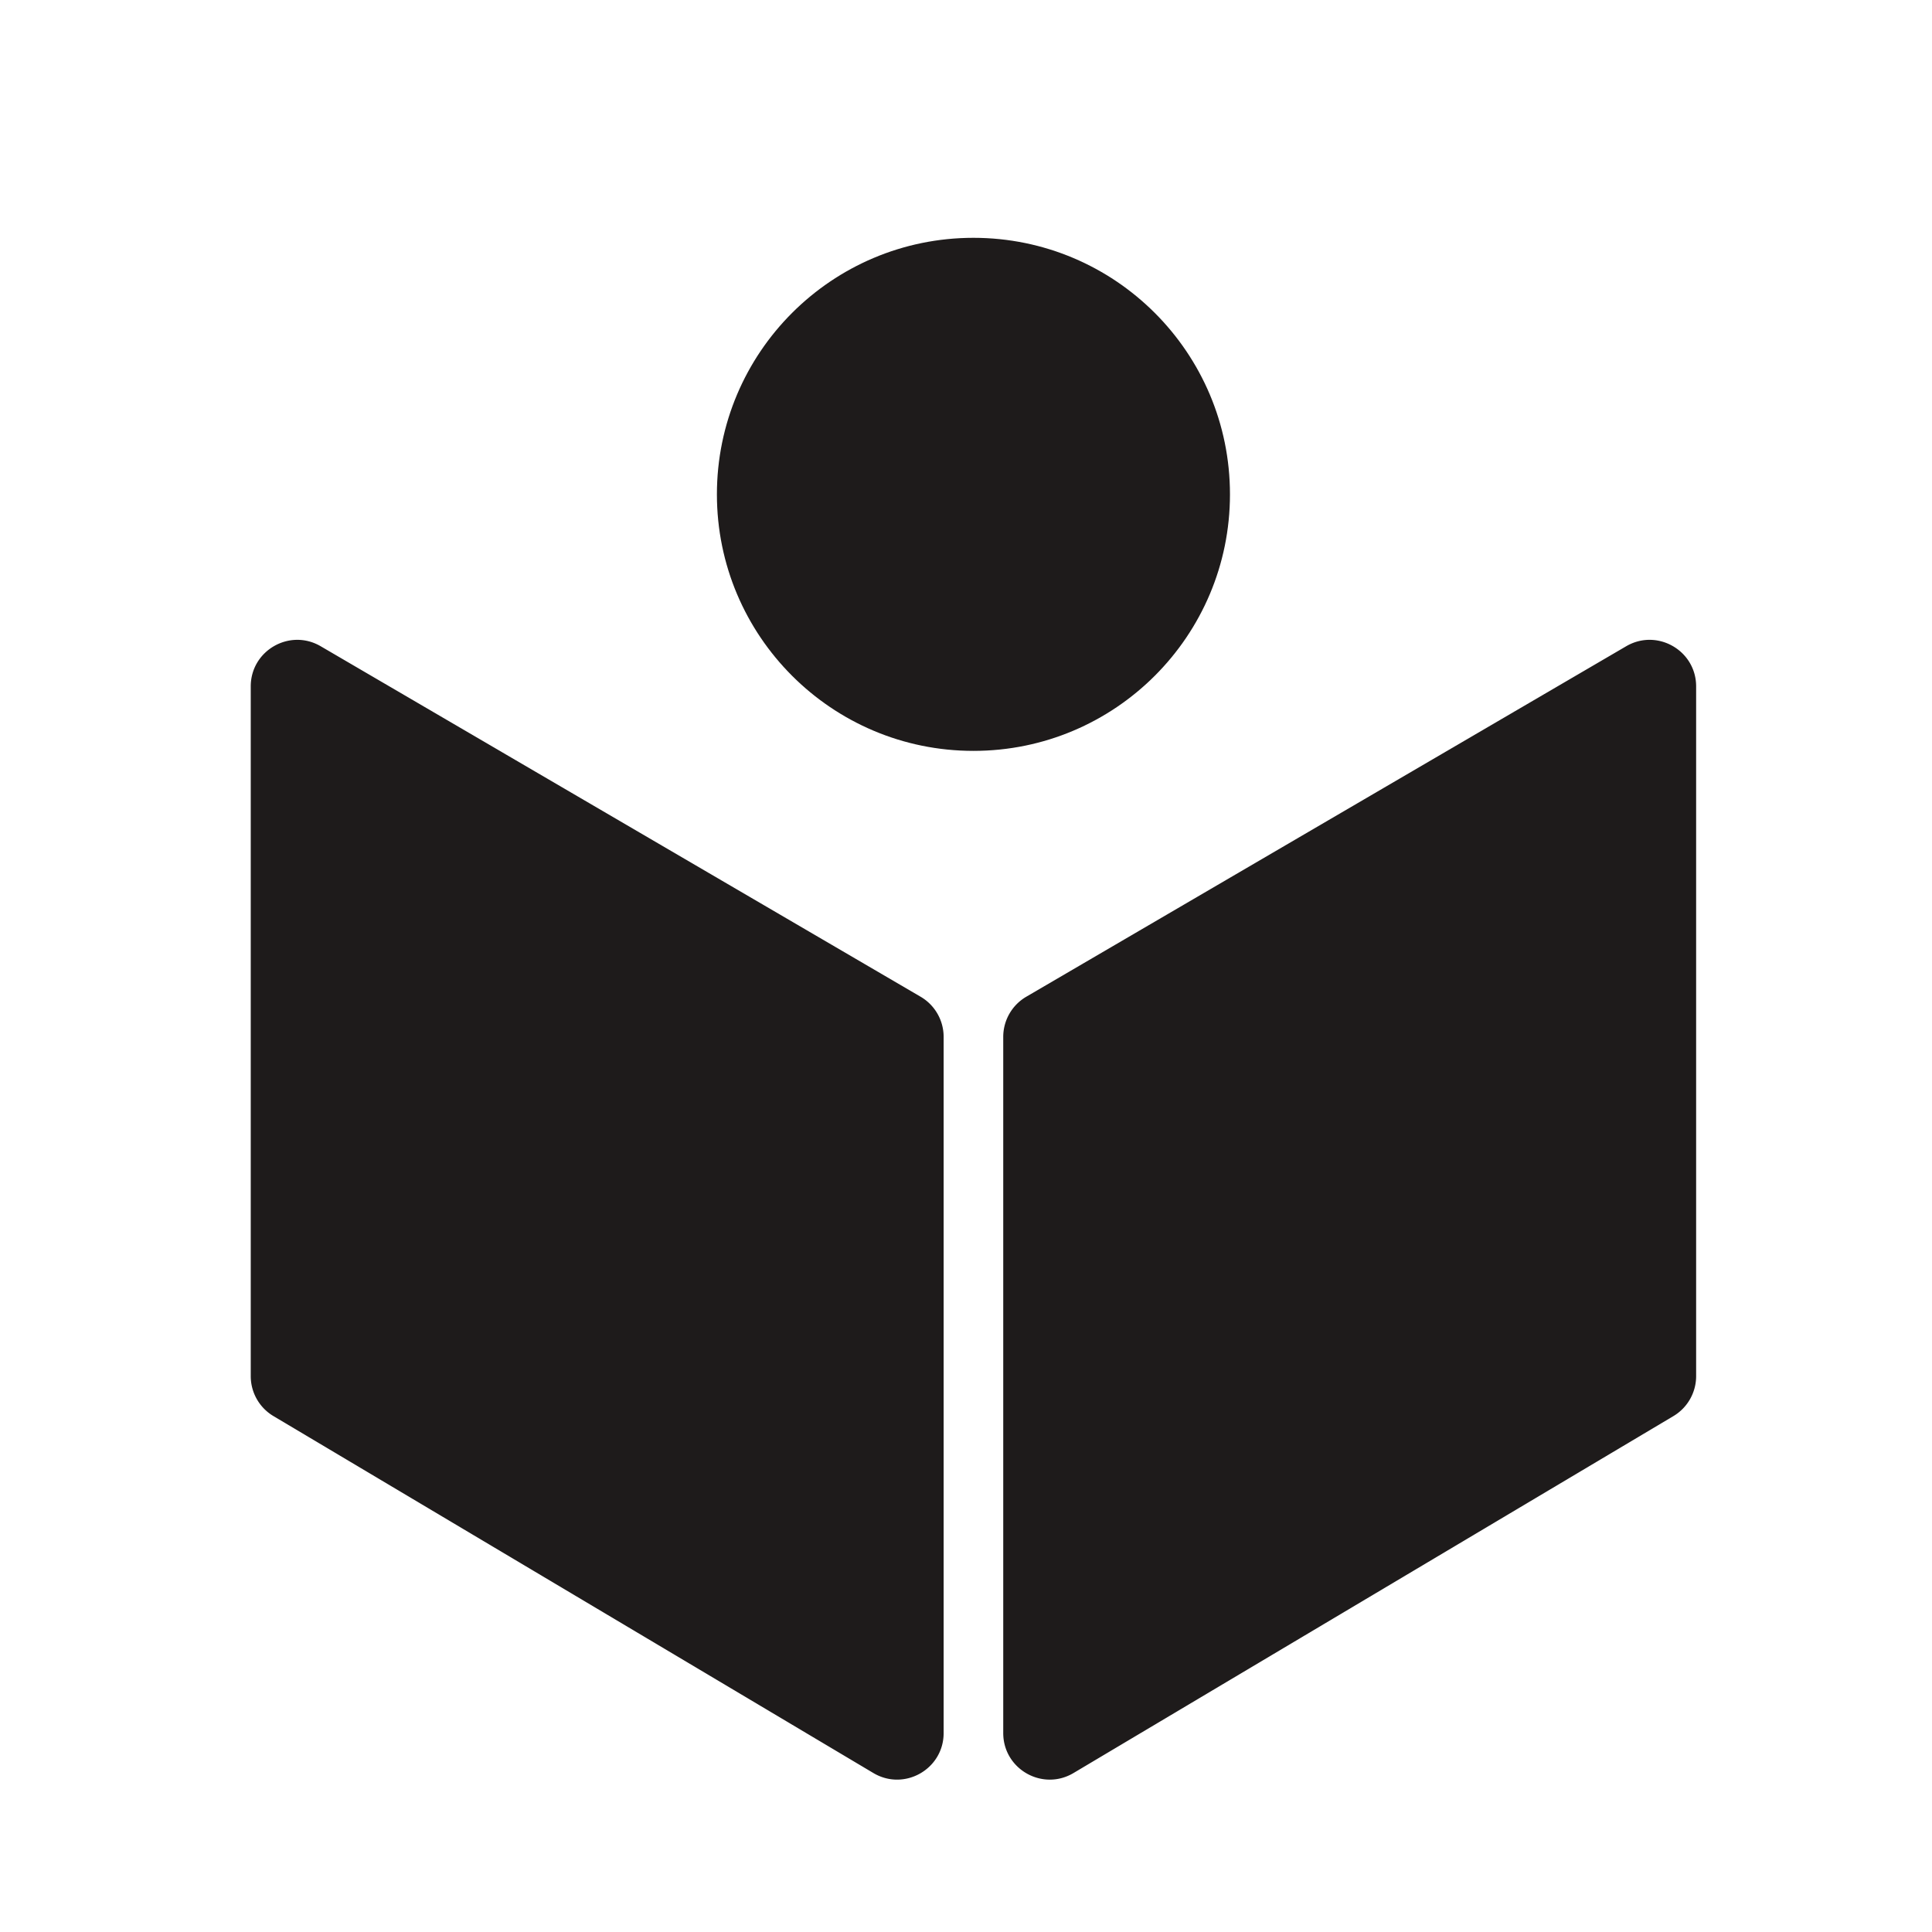<?xml version="1.0" encoding="UTF-8"?>
<svg data-bbox="25.957 24.619 149.626 159.609" viewBox="0 0 200 200" height="200" width="200" xmlns="http://www.w3.org/2000/svg" data-type="color">
    <g>
        <path d="M33.199 66.9 95.3 103.181a4.813 4.813 0 0 1 2.385 4.156v72.069c0 3.734-4.066 6.046-7.275 4.137l-62.101-36.949a4.813 4.813 0 0 1-2.352-4.137V71.056c0-3.716 4.033-6.031 7.242-4.156z" fill="#1E1B1B" data-color="1"/>
        <path d="m111.13 183.543 62.101-36.949a4.813 4.813 0 0 0 2.352-4.137V71.056c0-3.717-4.033-6.031-7.242-4.156l-62.101 36.281a4.813 4.813 0 0 0-2.385 4.156v72.069c0 3.734 4.066 6.047 7.275 4.137z" fill="#1E1B1B" data-color="1"/>
        <path fill="#1E1B1B" d="M127.326 51.175c0 14.666-11.89 26.556-26.556 26.556s-26.556-11.89-26.556-26.556 11.89-26.556 26.556-26.556 26.556 11.89 26.556 26.556z" data-color="1"/>
    </g>
</svg>
